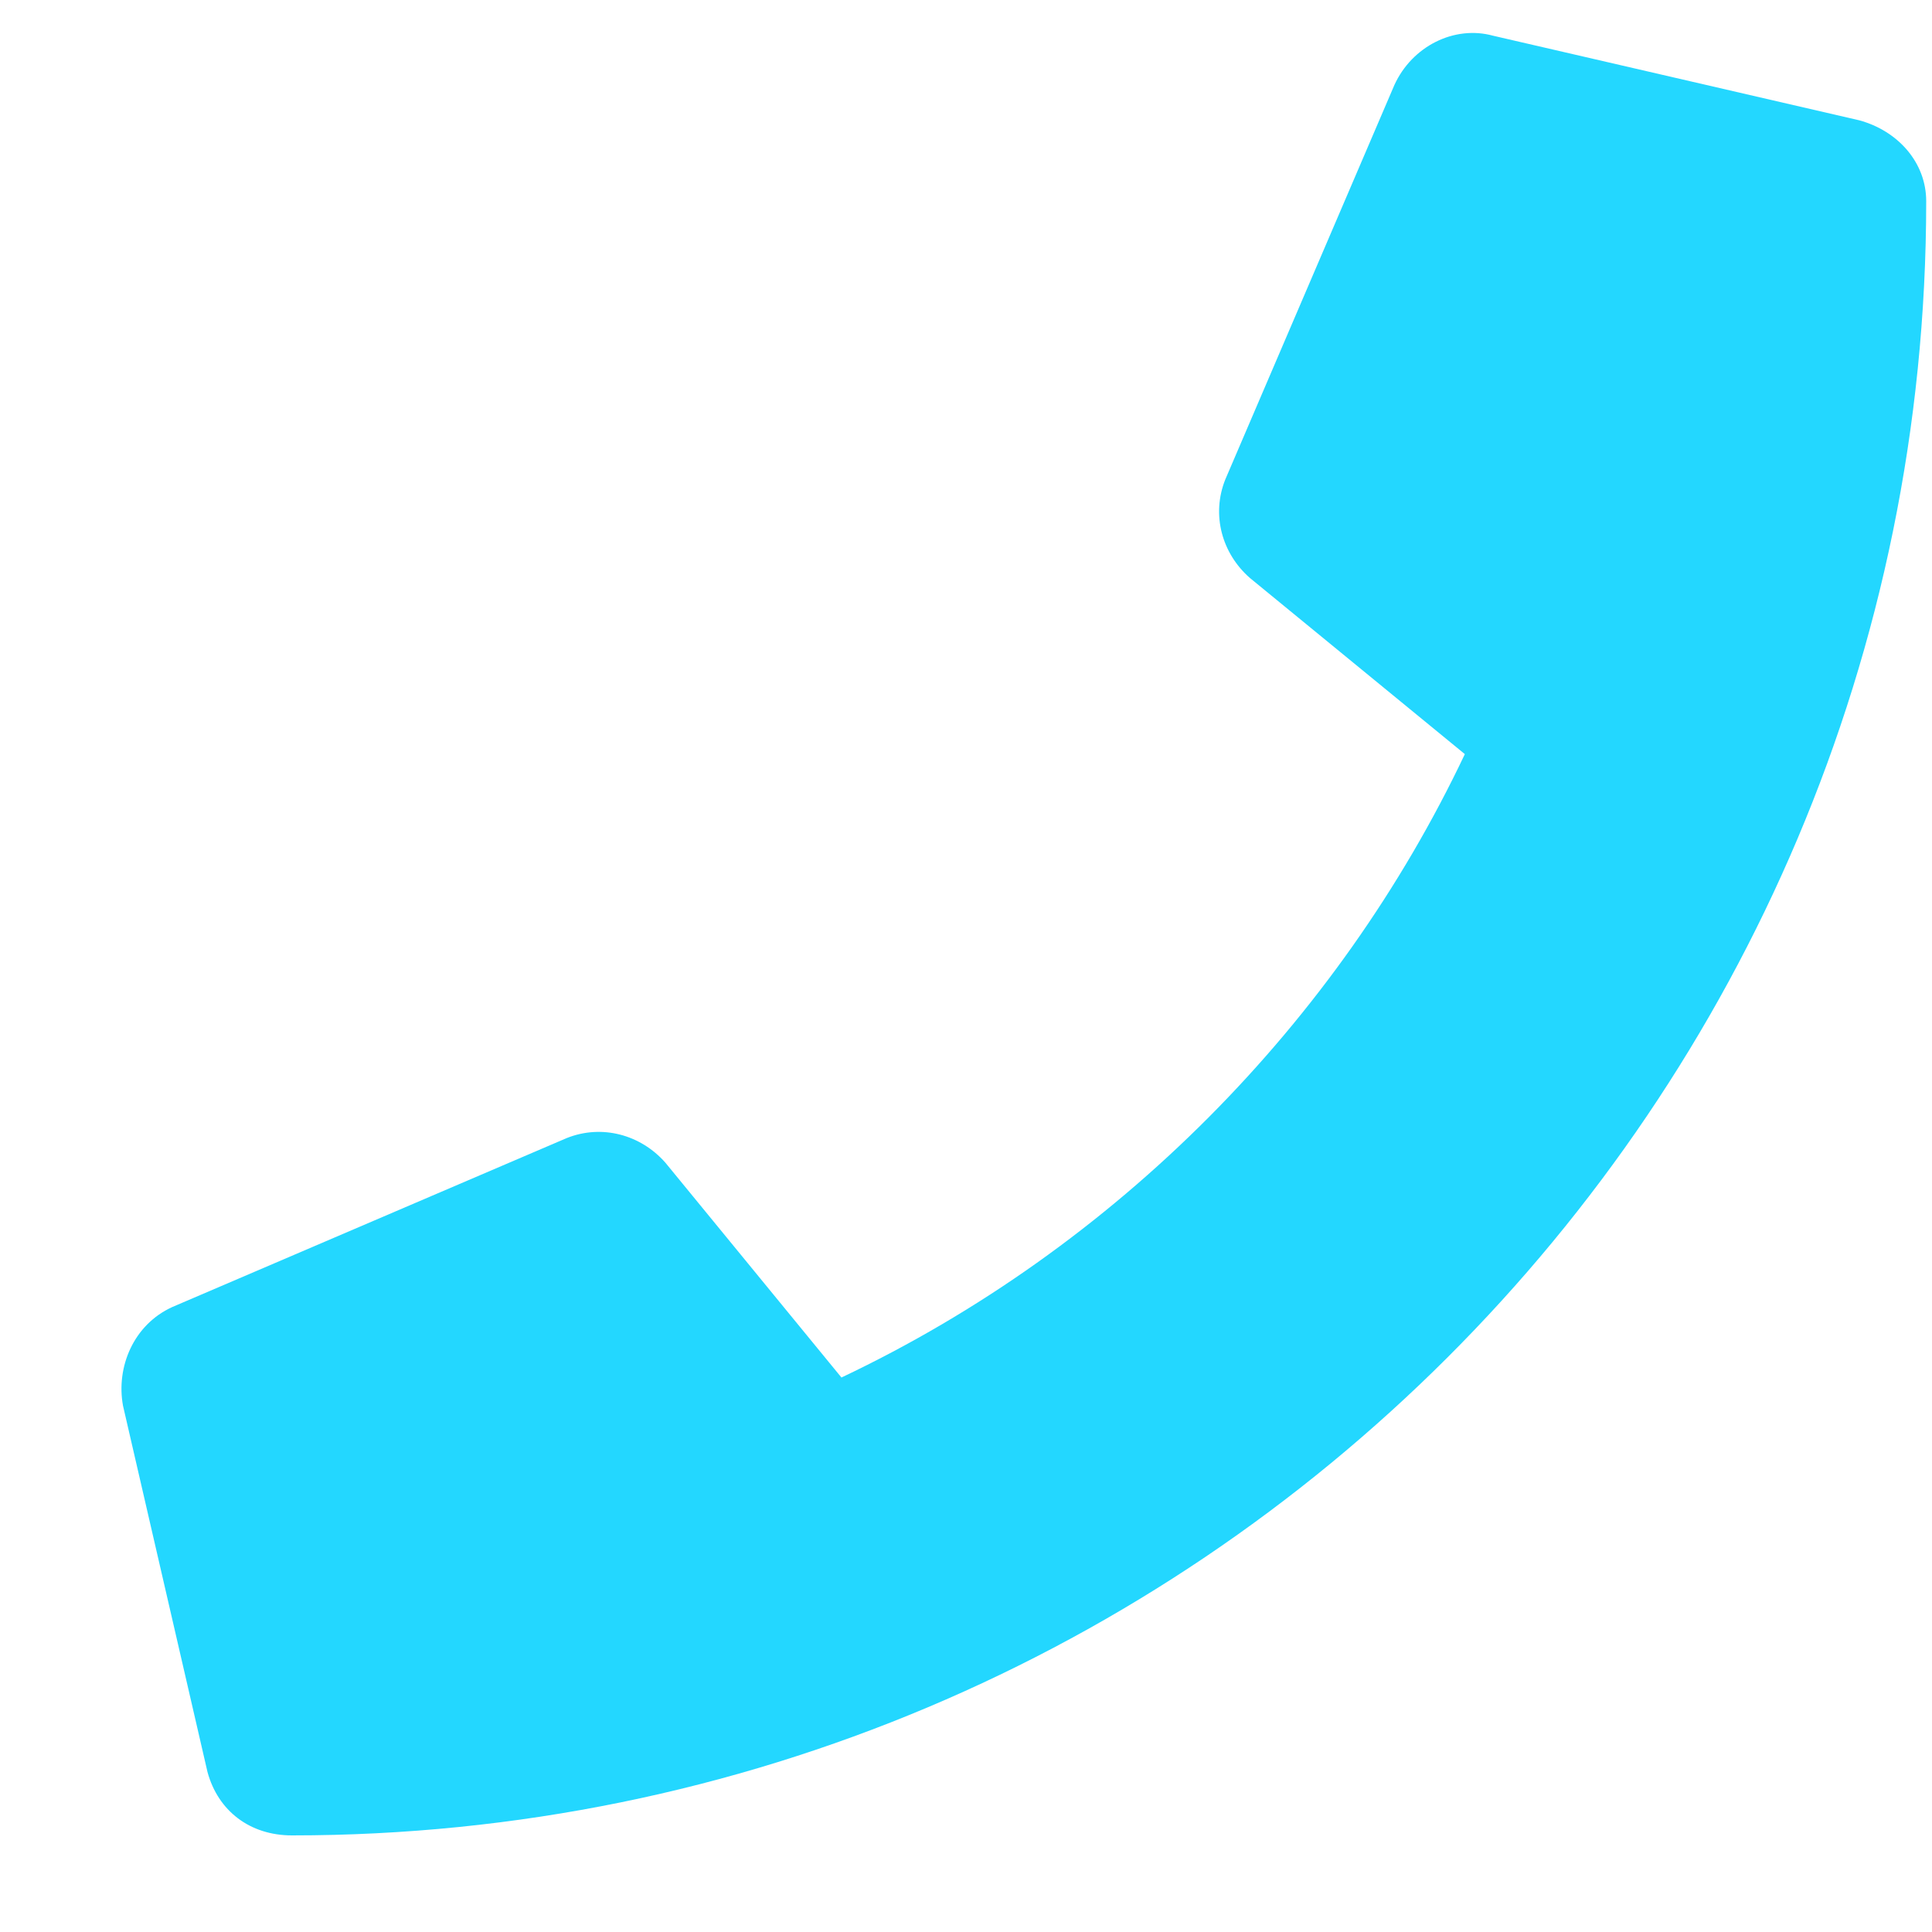 <svg width="15" height="15" viewBox="0 0 15 15" fill="none" xmlns="http://www.w3.org/2000/svg">
<path d="M14.435 0.934C14.736 1.016 14.955 1.262 14.955 1.562C14.955 8.59 9.267 14.25 2.267 14.25C1.939 14.25 1.693 14.059 1.611 13.758L0.955 10.914C0.9 10.613 1.037 10.285 1.337 10.148L4.4 8.836C4.673 8.727 4.974 8.809 5.166 9.027L6.533 10.695C8.666 9.684 10.388 7.934 11.373 5.855L9.705 4.488C9.486 4.297 9.404 3.996 9.513 3.723L10.826 0.66C10.963 0.359 11.291 0.195 11.591 0.277L14.435 0.934Z" fill="#23D7FF"/>
</svg>
